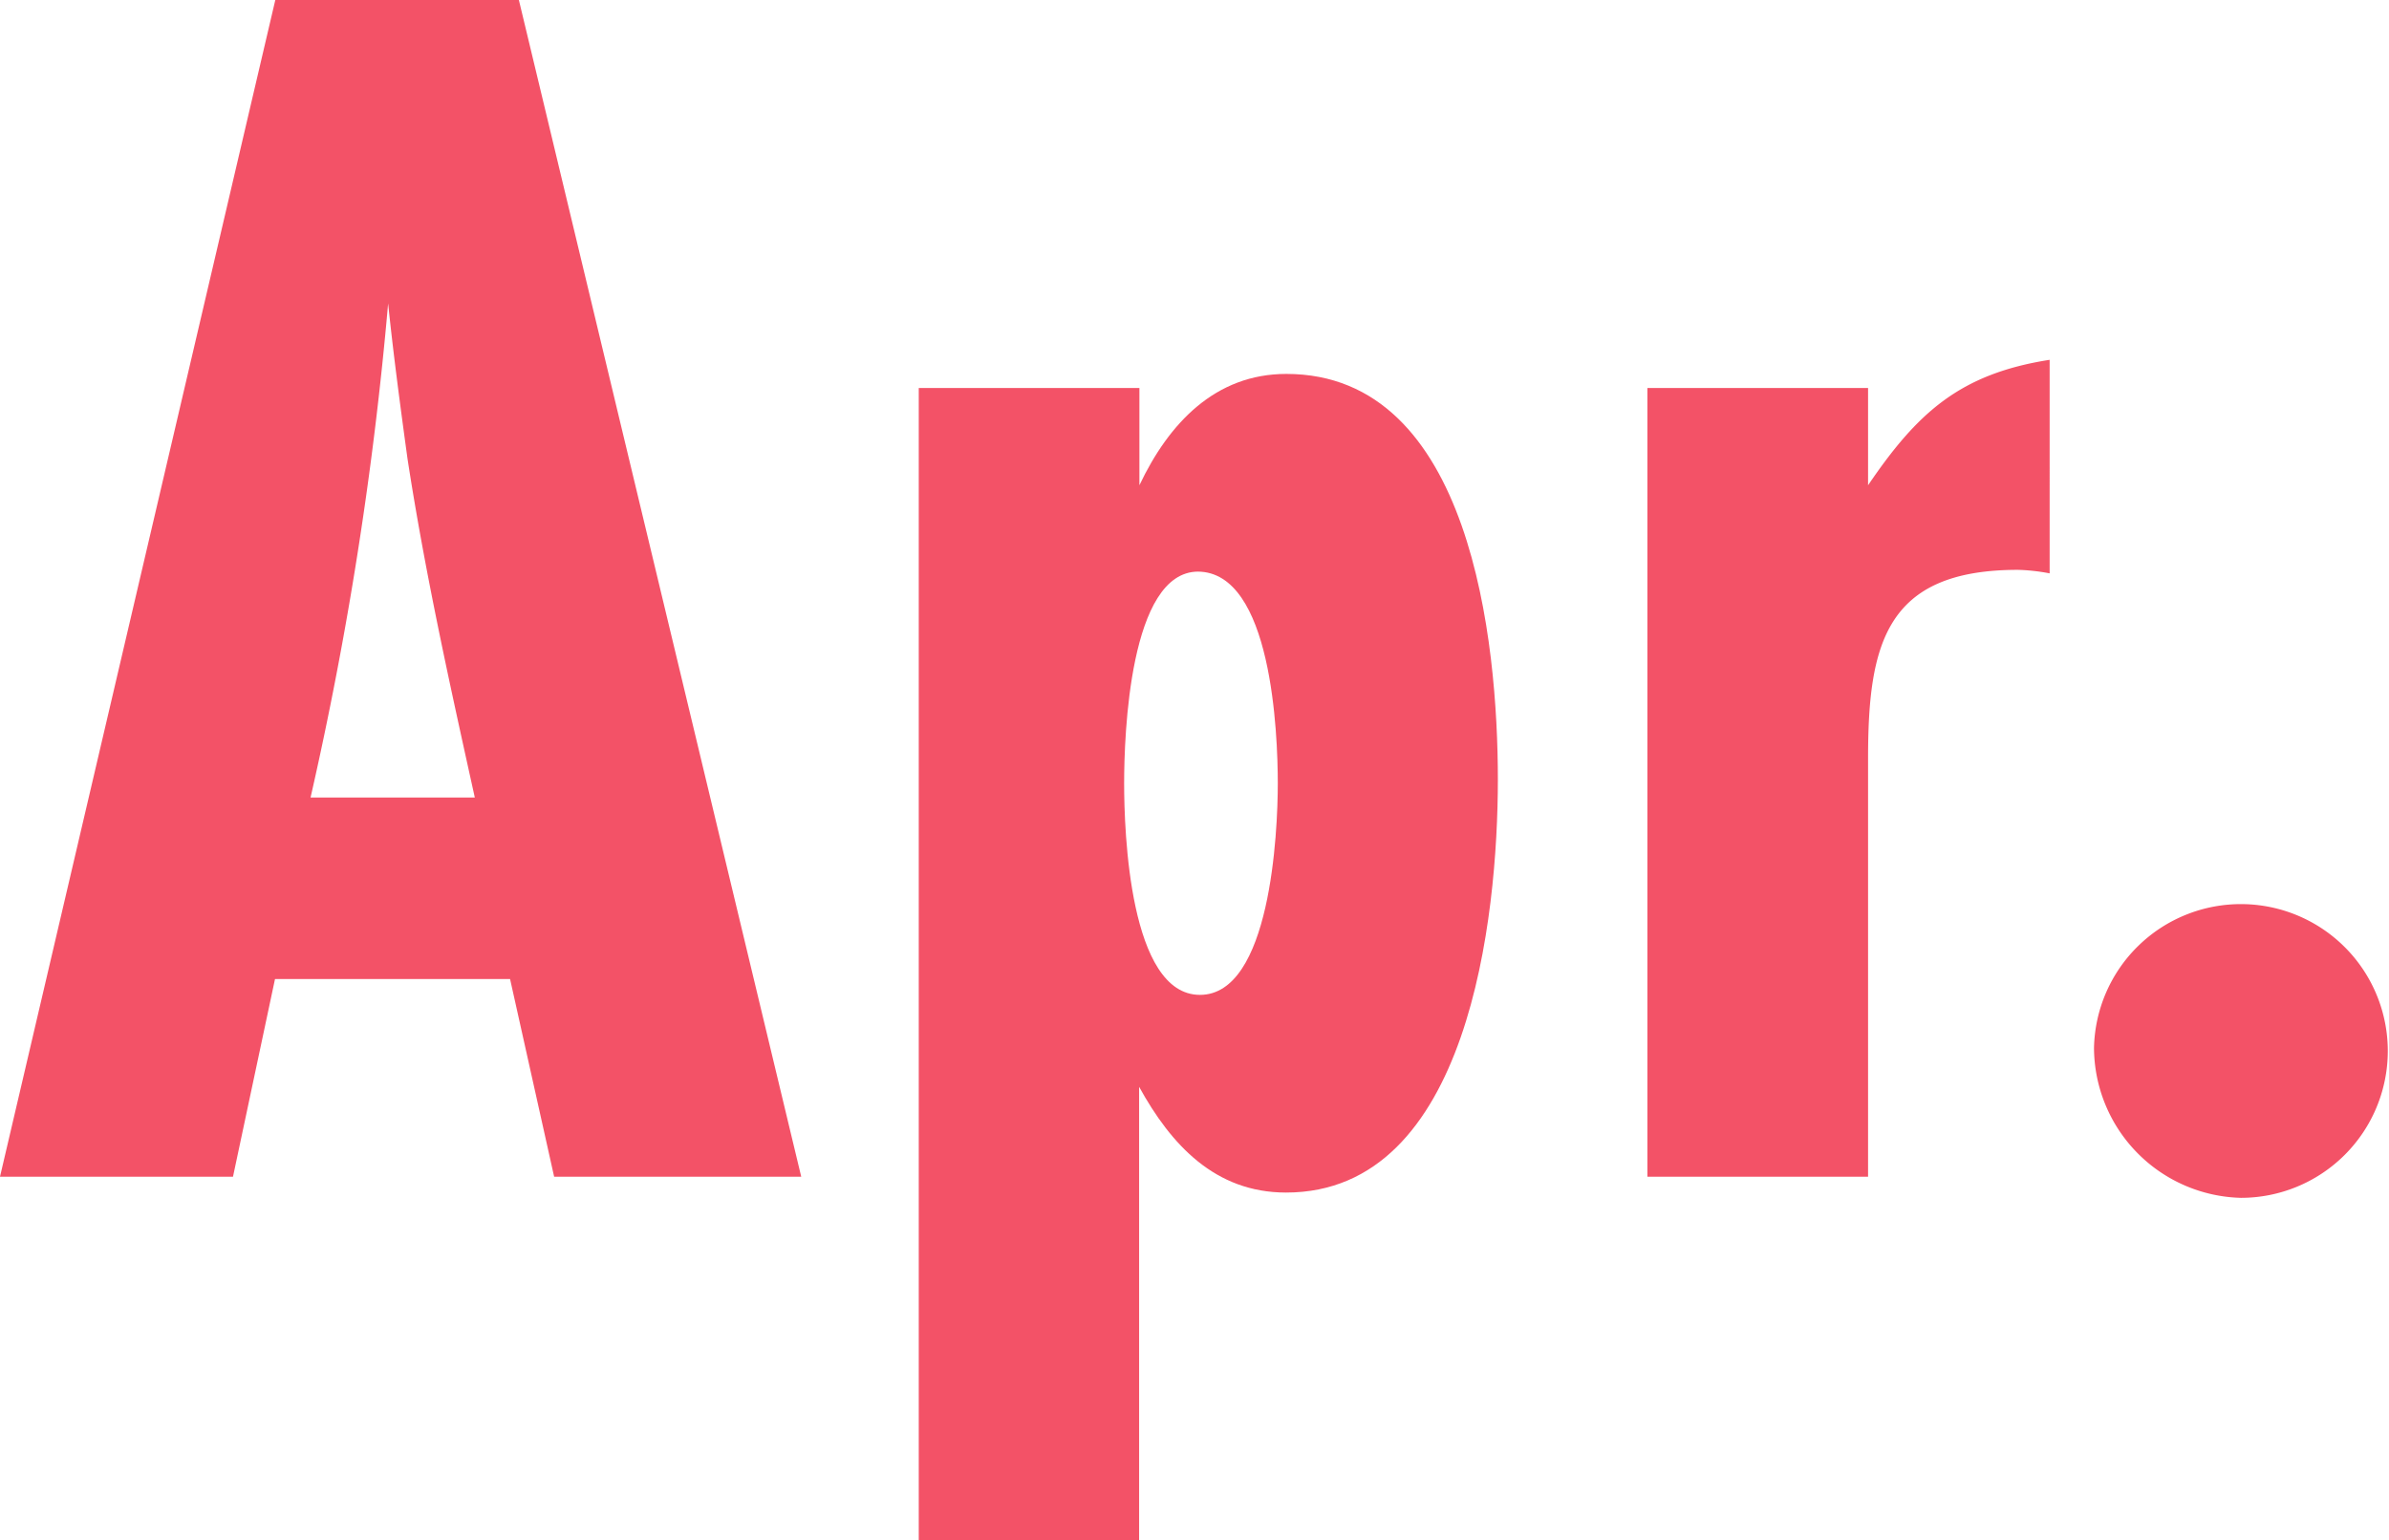 <svg xmlns="http://www.w3.org/2000/svg" viewBox="0 0 81.31 52.43"><defs><style>.cls-1{fill:#f35267;}</style></defs><g id="レイヤー_2" data-name="レイヤー 2"><g id="レイヤー_1-2" data-name="レイヤー 1"><path class="cls-1" d="M18.86,40.06l-1.5-6.73h-8L7.93,40.06H0L9.37,0h8.29l9.61,40.06Zm-2.7-12.91c-.85-3.85-1.69-7.63-2.29-11.53-.24-1.75-.48-3.55-.66-5.29a124.29,124.29,0,0,1-2.64,16.82Z"/><path class="cls-1" d="M38.78,16.52c1-2.11,2.58-3.79,5-3.79,6.3,0,7.2,9.13,7.2,13.81S50,40.6,43.77,40.6c-2.41,0-3.91-1.62-5-3.6V52.43H31.27V13.21h7.51Zm2,2.94c-2.34,0-2.52,5.58-2.52,7.21s.18,7.2,2.58,7.2,2.65-5.52,2.65-7.2S43.29,19.46,40.76,19.46Z"/><path class="cls-1" d="M69.76,19.52a6.61,6.61,0,0,0-1.08-.12c-4.5,0-5.1,2.52-5.1,6.42V40.06H56.07V13.21h7.51v3.31c1.68-2.47,3.12-3.79,6.18-4.27Z"/><path class="cls-1" d="M76.27,40.78a5.13,5.13,0,0,1-5-5.11,5,5,0,1,1,5,5.11Z"/></g></g></svg>